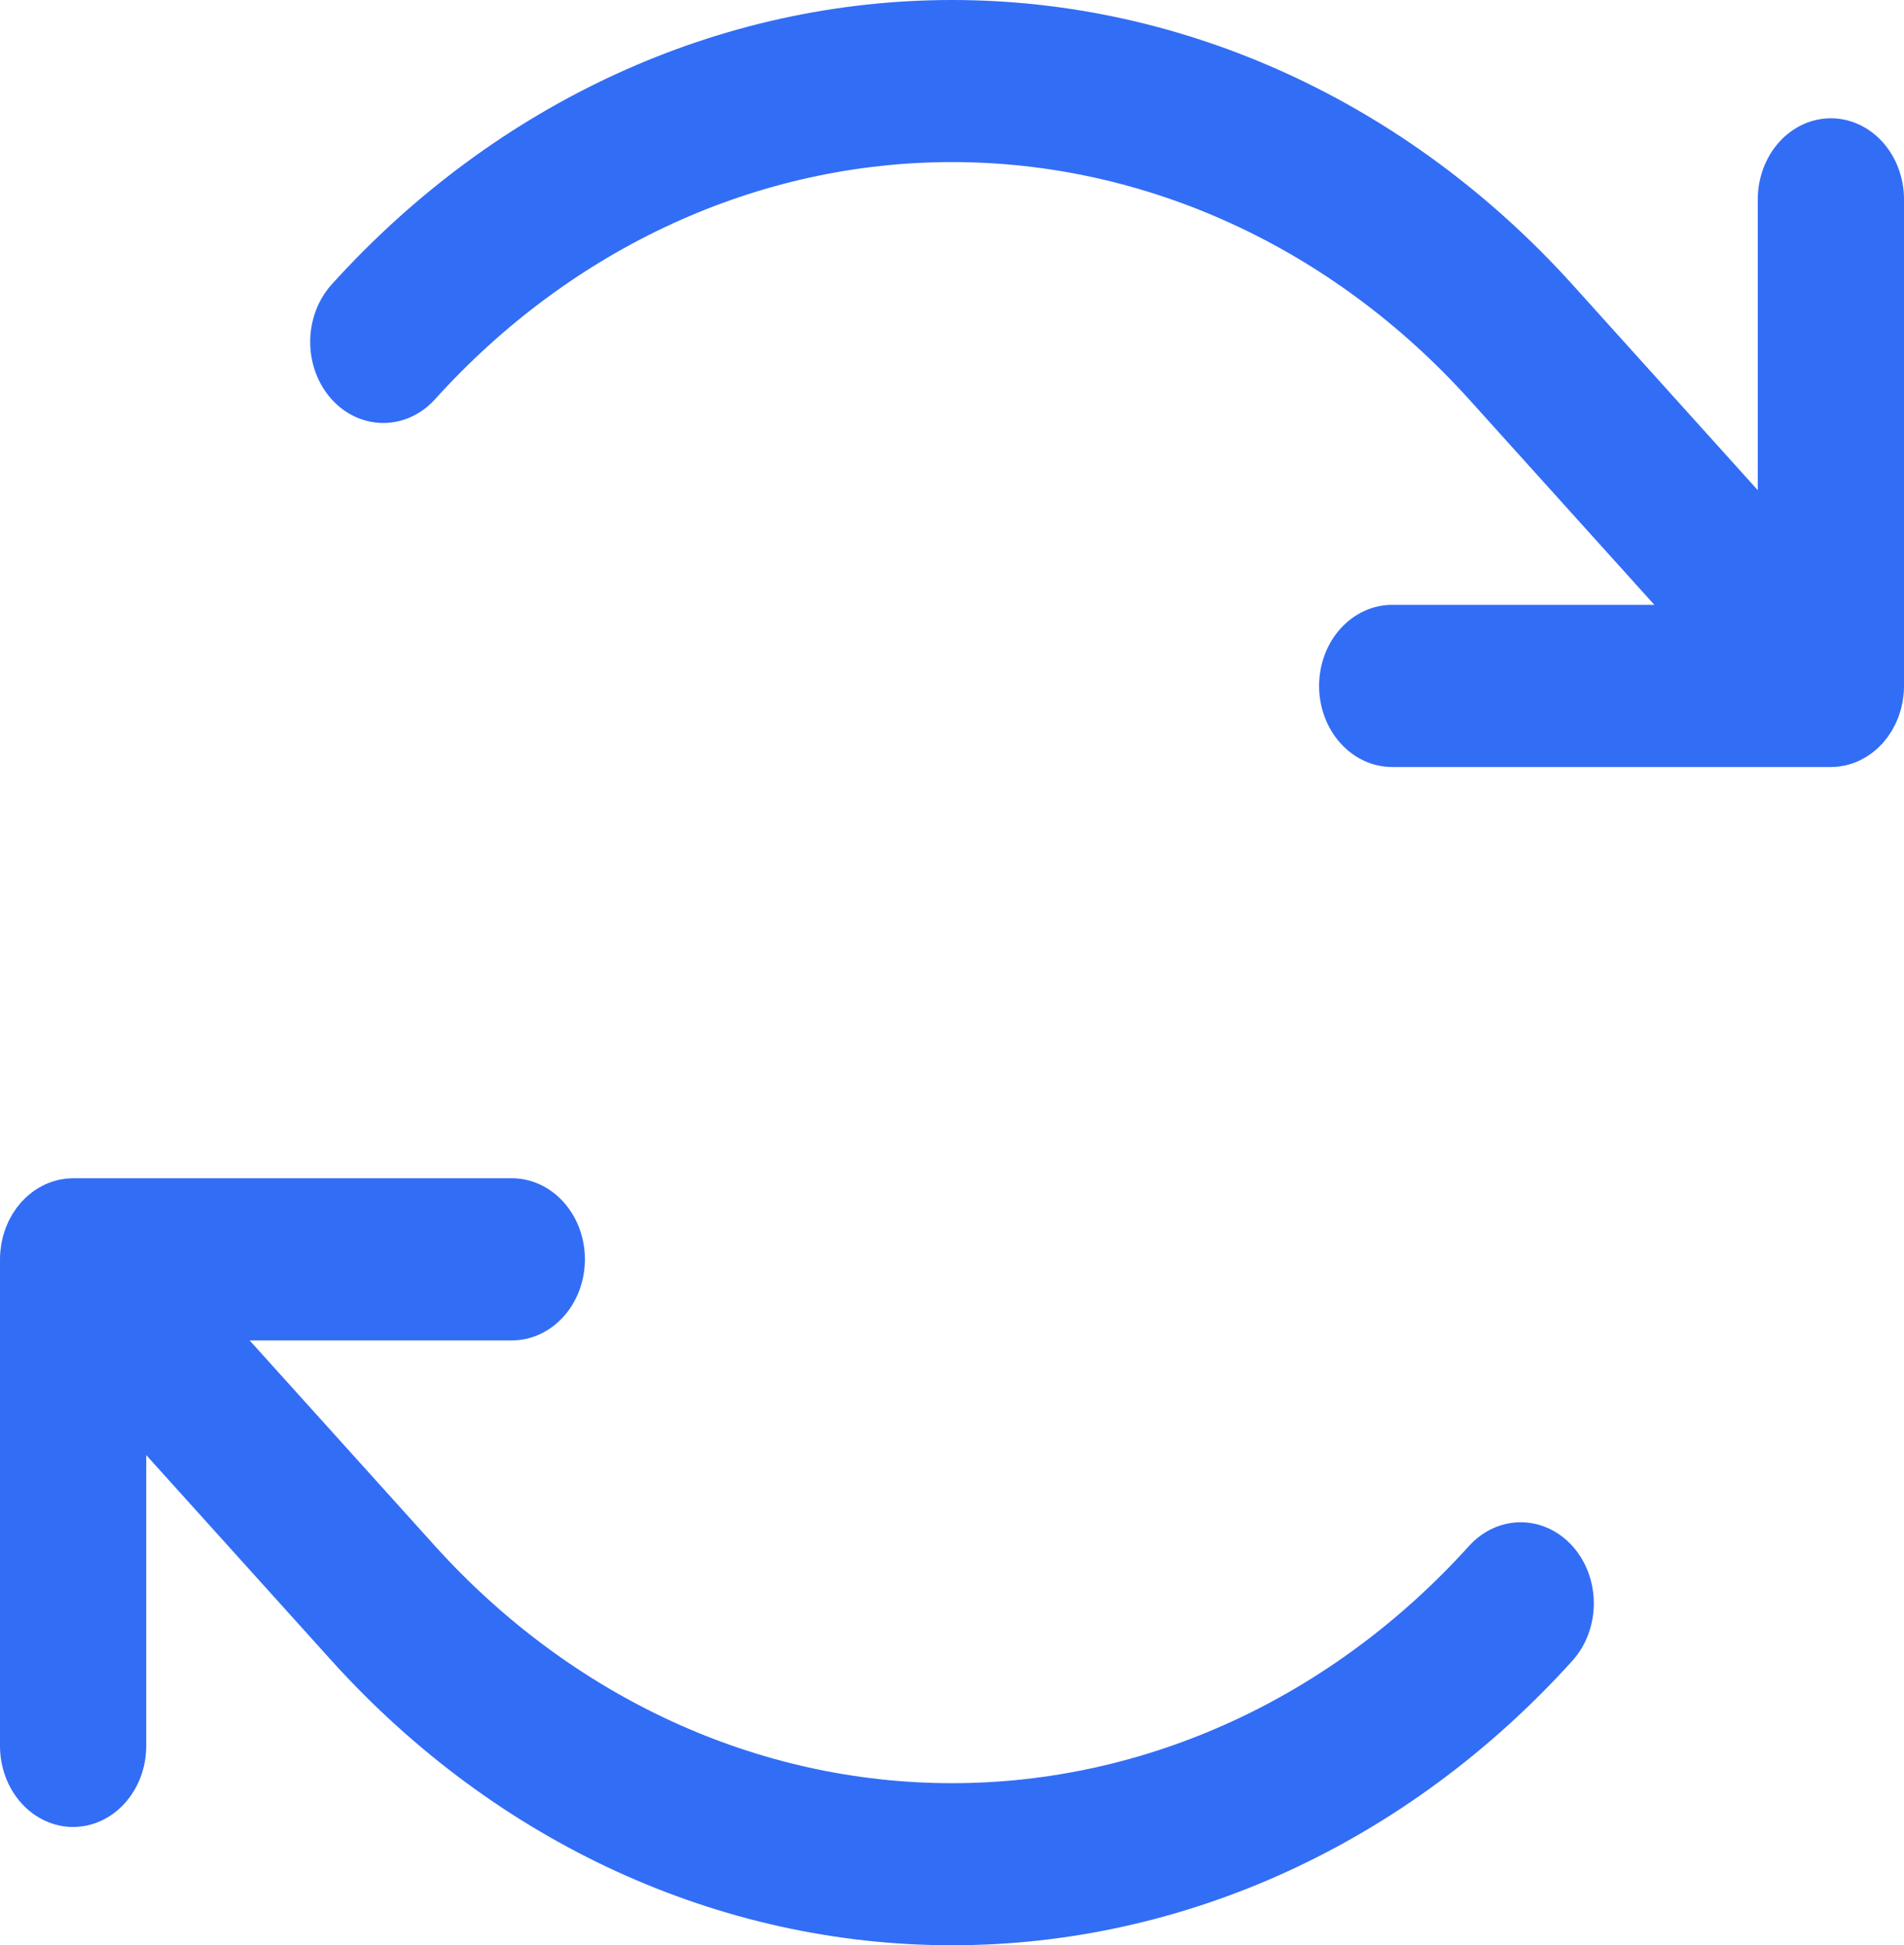 <?xml version="1.0" encoding="UTF-8"?> <svg xmlns="http://www.w3.org/2000/svg" width="46" height="47" viewBox="0 0 46 47" fill="none"><path d="M44.485 18.51C44.459 18.514 44.434 18.52 44.408 18.523C44.35 18.529 44.292 18.532 44.234 18.532H33.635C33.167 18.532 32.718 18.326 32.386 17.958C32.055 17.591 31.869 17.093 31.869 16.573C31.869 16.053 32.055 15.555 32.386 15.188C32.718 14.82 33.167 14.614 33.635 14.614H39.969L35.49 9.646C32.175 5.977 27.683 3.916 23 3.916C18.317 3.916 13.825 5.977 10.51 9.646C10.178 10.014 9.729 10.22 9.261 10.22C8.792 10.22 8.343 10.014 8.011 9.646C7.68 9.279 7.494 8.78 7.494 8.261C7.494 7.741 7.68 7.243 8.011 6.875C11.99 2.472 17.38 0 23 0C28.62 0 34.01 2.472 37.989 6.875L42.467 11.843V4.818C42.467 4.298 42.653 3.8 42.985 3.432C43.316 3.065 43.765 2.858 44.234 2.858C44.702 2.858 45.151 3.065 45.483 3.432C45.814 3.8 46 4.298 46 4.818V16.572C46 16.637 45.997 16.702 45.991 16.767C45.989 16.793 45.984 16.819 45.981 16.845C45.976 16.882 45.972 16.919 45.966 16.957C45.96 16.987 45.953 17.017 45.946 17.047C45.939 17.079 45.932 17.111 45.924 17.143C45.916 17.172 45.906 17.201 45.896 17.23C45.886 17.261 45.877 17.293 45.865 17.324C45.855 17.35 45.844 17.375 45.833 17.401C45.819 17.434 45.806 17.466 45.791 17.498C45.779 17.521 45.766 17.544 45.754 17.567C45.737 17.599 45.721 17.631 45.702 17.662C45.687 17.686 45.671 17.709 45.655 17.732C45.637 17.76 45.619 17.789 45.599 17.816C45.573 17.851 45.545 17.883 45.518 17.916C45.506 17.93 45.495 17.945 45.483 17.959C45.471 17.972 45.458 17.983 45.445 17.996C45.416 18.027 45.386 18.058 45.354 18.087C45.331 18.109 45.306 18.128 45.282 18.148C45.26 18.166 45.238 18.185 45.215 18.202C45.188 18.222 45.16 18.239 45.133 18.257C45.111 18.272 45.089 18.287 45.067 18.3C45.039 18.317 45.011 18.331 44.983 18.345C44.959 18.358 44.935 18.371 44.91 18.383C44.883 18.395 44.856 18.405 44.829 18.416C44.801 18.427 44.775 18.438 44.747 18.448C44.72 18.457 44.692 18.463 44.665 18.471C44.636 18.479 44.608 18.488 44.579 18.494C44.548 18.501 44.516 18.505 44.485 18.51ZM35.49 37.354C32.175 41.023 27.683 43.084 23 43.084C18.317 43.084 13.825 41.023 10.51 37.354L6.031 32.386H12.365C12.833 32.386 13.283 32.18 13.614 31.812C13.945 31.445 14.131 30.947 14.131 30.427C14.131 29.907 13.945 29.409 13.614 29.042C13.283 28.674 12.833 28.468 12.365 28.468H1.766C1.753 28.468 1.74 28.47 1.727 28.47C1.683 28.471 1.638 28.473 1.593 28.477C1.563 28.481 1.533 28.487 1.503 28.492C1.476 28.496 1.449 28.5 1.422 28.506C1.39 28.513 1.359 28.522 1.328 28.531C1.303 28.538 1.279 28.544 1.254 28.552C1.224 28.562 1.196 28.574 1.166 28.586C1.141 28.596 1.116 28.605 1.091 28.617C1.064 28.629 1.039 28.643 1.013 28.657C0.987 28.671 0.96 28.684 0.934 28.699C0.91 28.713 0.888 28.729 0.865 28.744C0.838 28.762 0.811 28.779 0.785 28.798C0.762 28.816 0.74 28.835 0.717 28.854C0.693 28.873 0.669 28.892 0.646 28.913C0.614 28.942 0.584 28.973 0.554 29.005C0.542 29.017 0.529 29.028 0.517 29.041C0.505 29.055 0.494 29.07 0.482 29.084C0.455 29.117 0.427 29.149 0.401 29.184C0.381 29.211 0.363 29.24 0.345 29.268C0.329 29.291 0.313 29.314 0.298 29.338C0.279 29.369 0.263 29.401 0.246 29.433C0.234 29.456 0.221 29.479 0.209 29.502C0.194 29.534 0.181 29.566 0.167 29.599C0.156 29.625 0.145 29.65 0.135 29.676C0.123 29.707 0.114 29.739 0.104 29.77C0.095 29.799 0.084 29.828 0.076 29.857C0.068 29.889 0.061 29.921 0.054 29.953C0.047 29.983 0.04 30.013 0.034 30.043C0.028 30.081 0.024 30.118 0.019 30.155C0.016 30.181 0.011 30.207 0.009 30.233C0.003 30.298 -5.01671e-05 30.363 6.16753e-07 30.428V42.182C6.16753e-07 42.702 0.186 43.2 0.517 43.568C0.849 43.935 1.298 44.142 1.766 44.142C2.235 44.142 2.684 43.935 3.015 43.568C3.347 43.2 3.533 42.702 3.533 42.182V35.157L8.012 40.125C11.99 44.528 17.38 47 23 47C28.62 47 34.01 44.528 37.989 40.125C38.32 39.758 38.506 39.259 38.506 38.739C38.506 38.22 38.32 37.721 37.989 37.354C37.657 36.986 37.208 36.78 36.739 36.78C36.271 36.78 35.822 36.986 35.49 37.354Z" fill="#326DF5"></path></svg> 